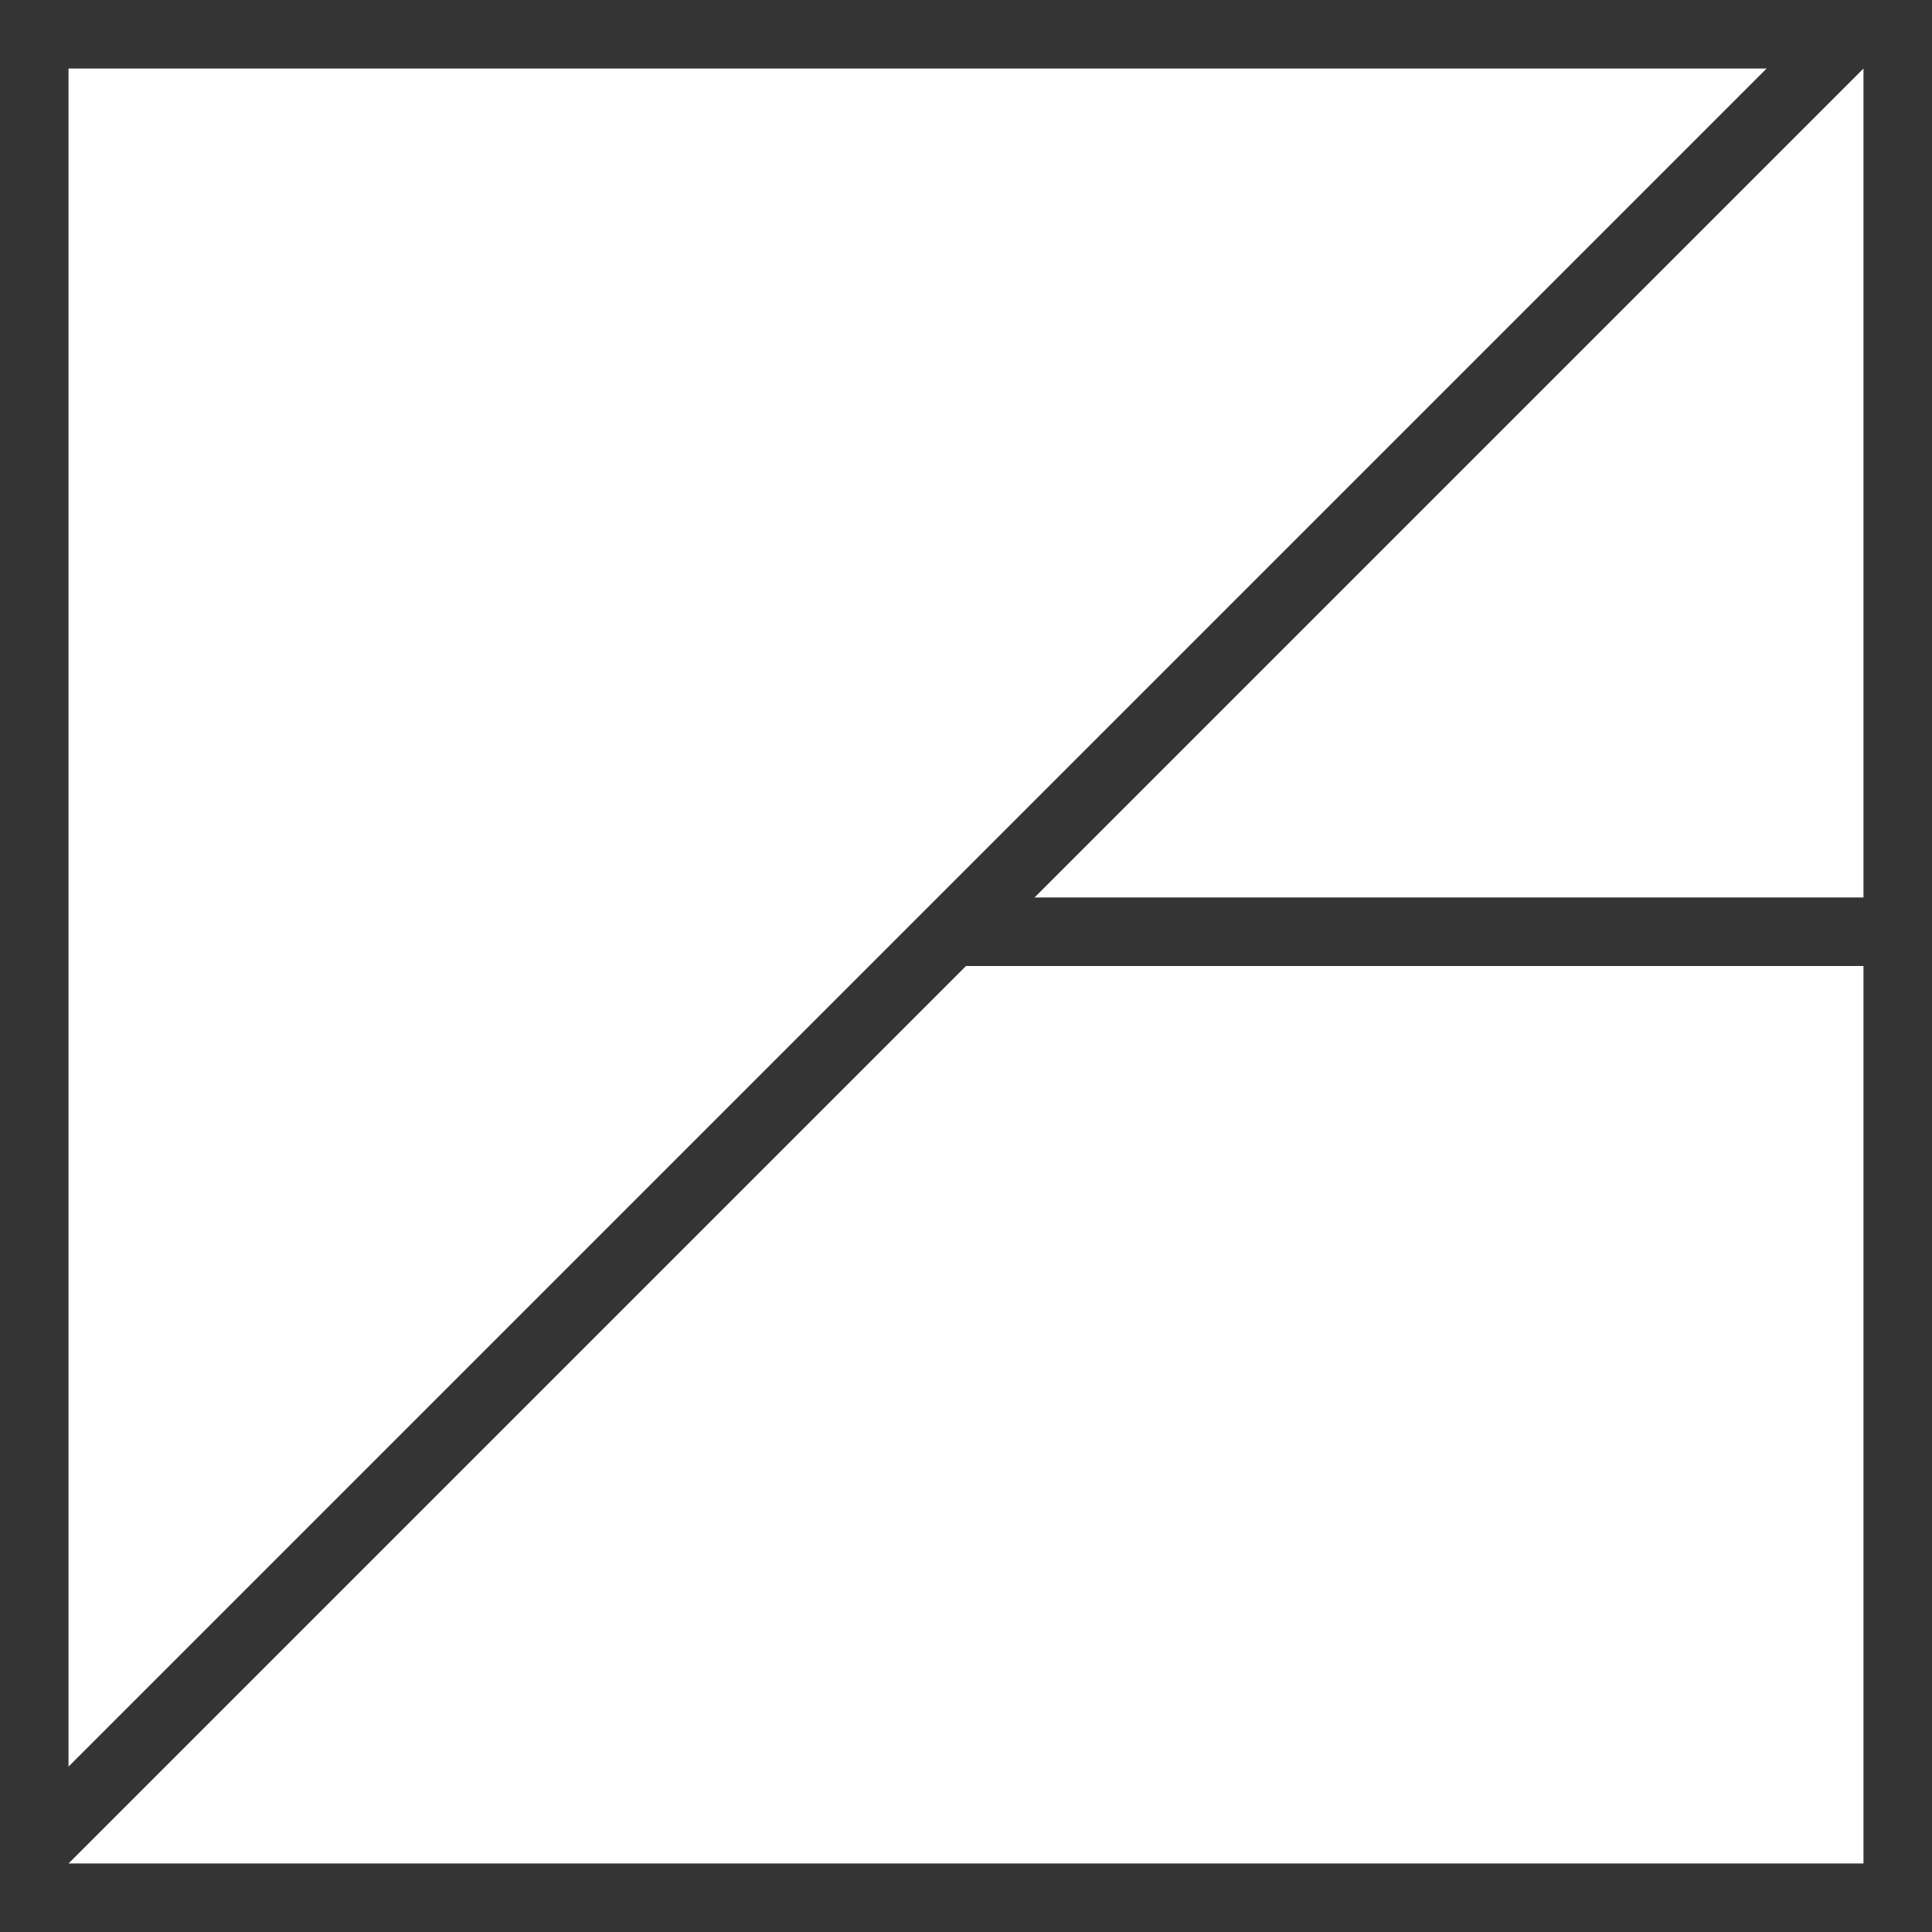 <?xml version="1.0" encoding="UTF-8"?> <svg xmlns="http://www.w3.org/2000/svg" width="43" height="43" viewBox="0 0 43 43" fill="none"> <g clip-path="url(#clip0)"> <path fill-rule="evenodd" clip-rule="evenodd" d="M43 8.86917e-05L8.7142e-05 43L-1.078 41.922L41.922 -1.078L43 8.86917e-05Z" fill="#343434"></path> <path fill-rule="evenodd" clip-rule="evenodd" d="M43 21.5H21.5V19.975H43V21.5Z" fill="#343434"></path> <path fill-rule="evenodd" clip-rule="evenodd" d="M41.475 1.525H1.525V41.475H41.475V1.525ZM0 0V43H43V0H0Z" fill="#343434"></path> </g> <defs> <clipPath id="clip0"> <rect width="43" height="43" fill="white"></rect> </clipPath> </defs> </svg> 